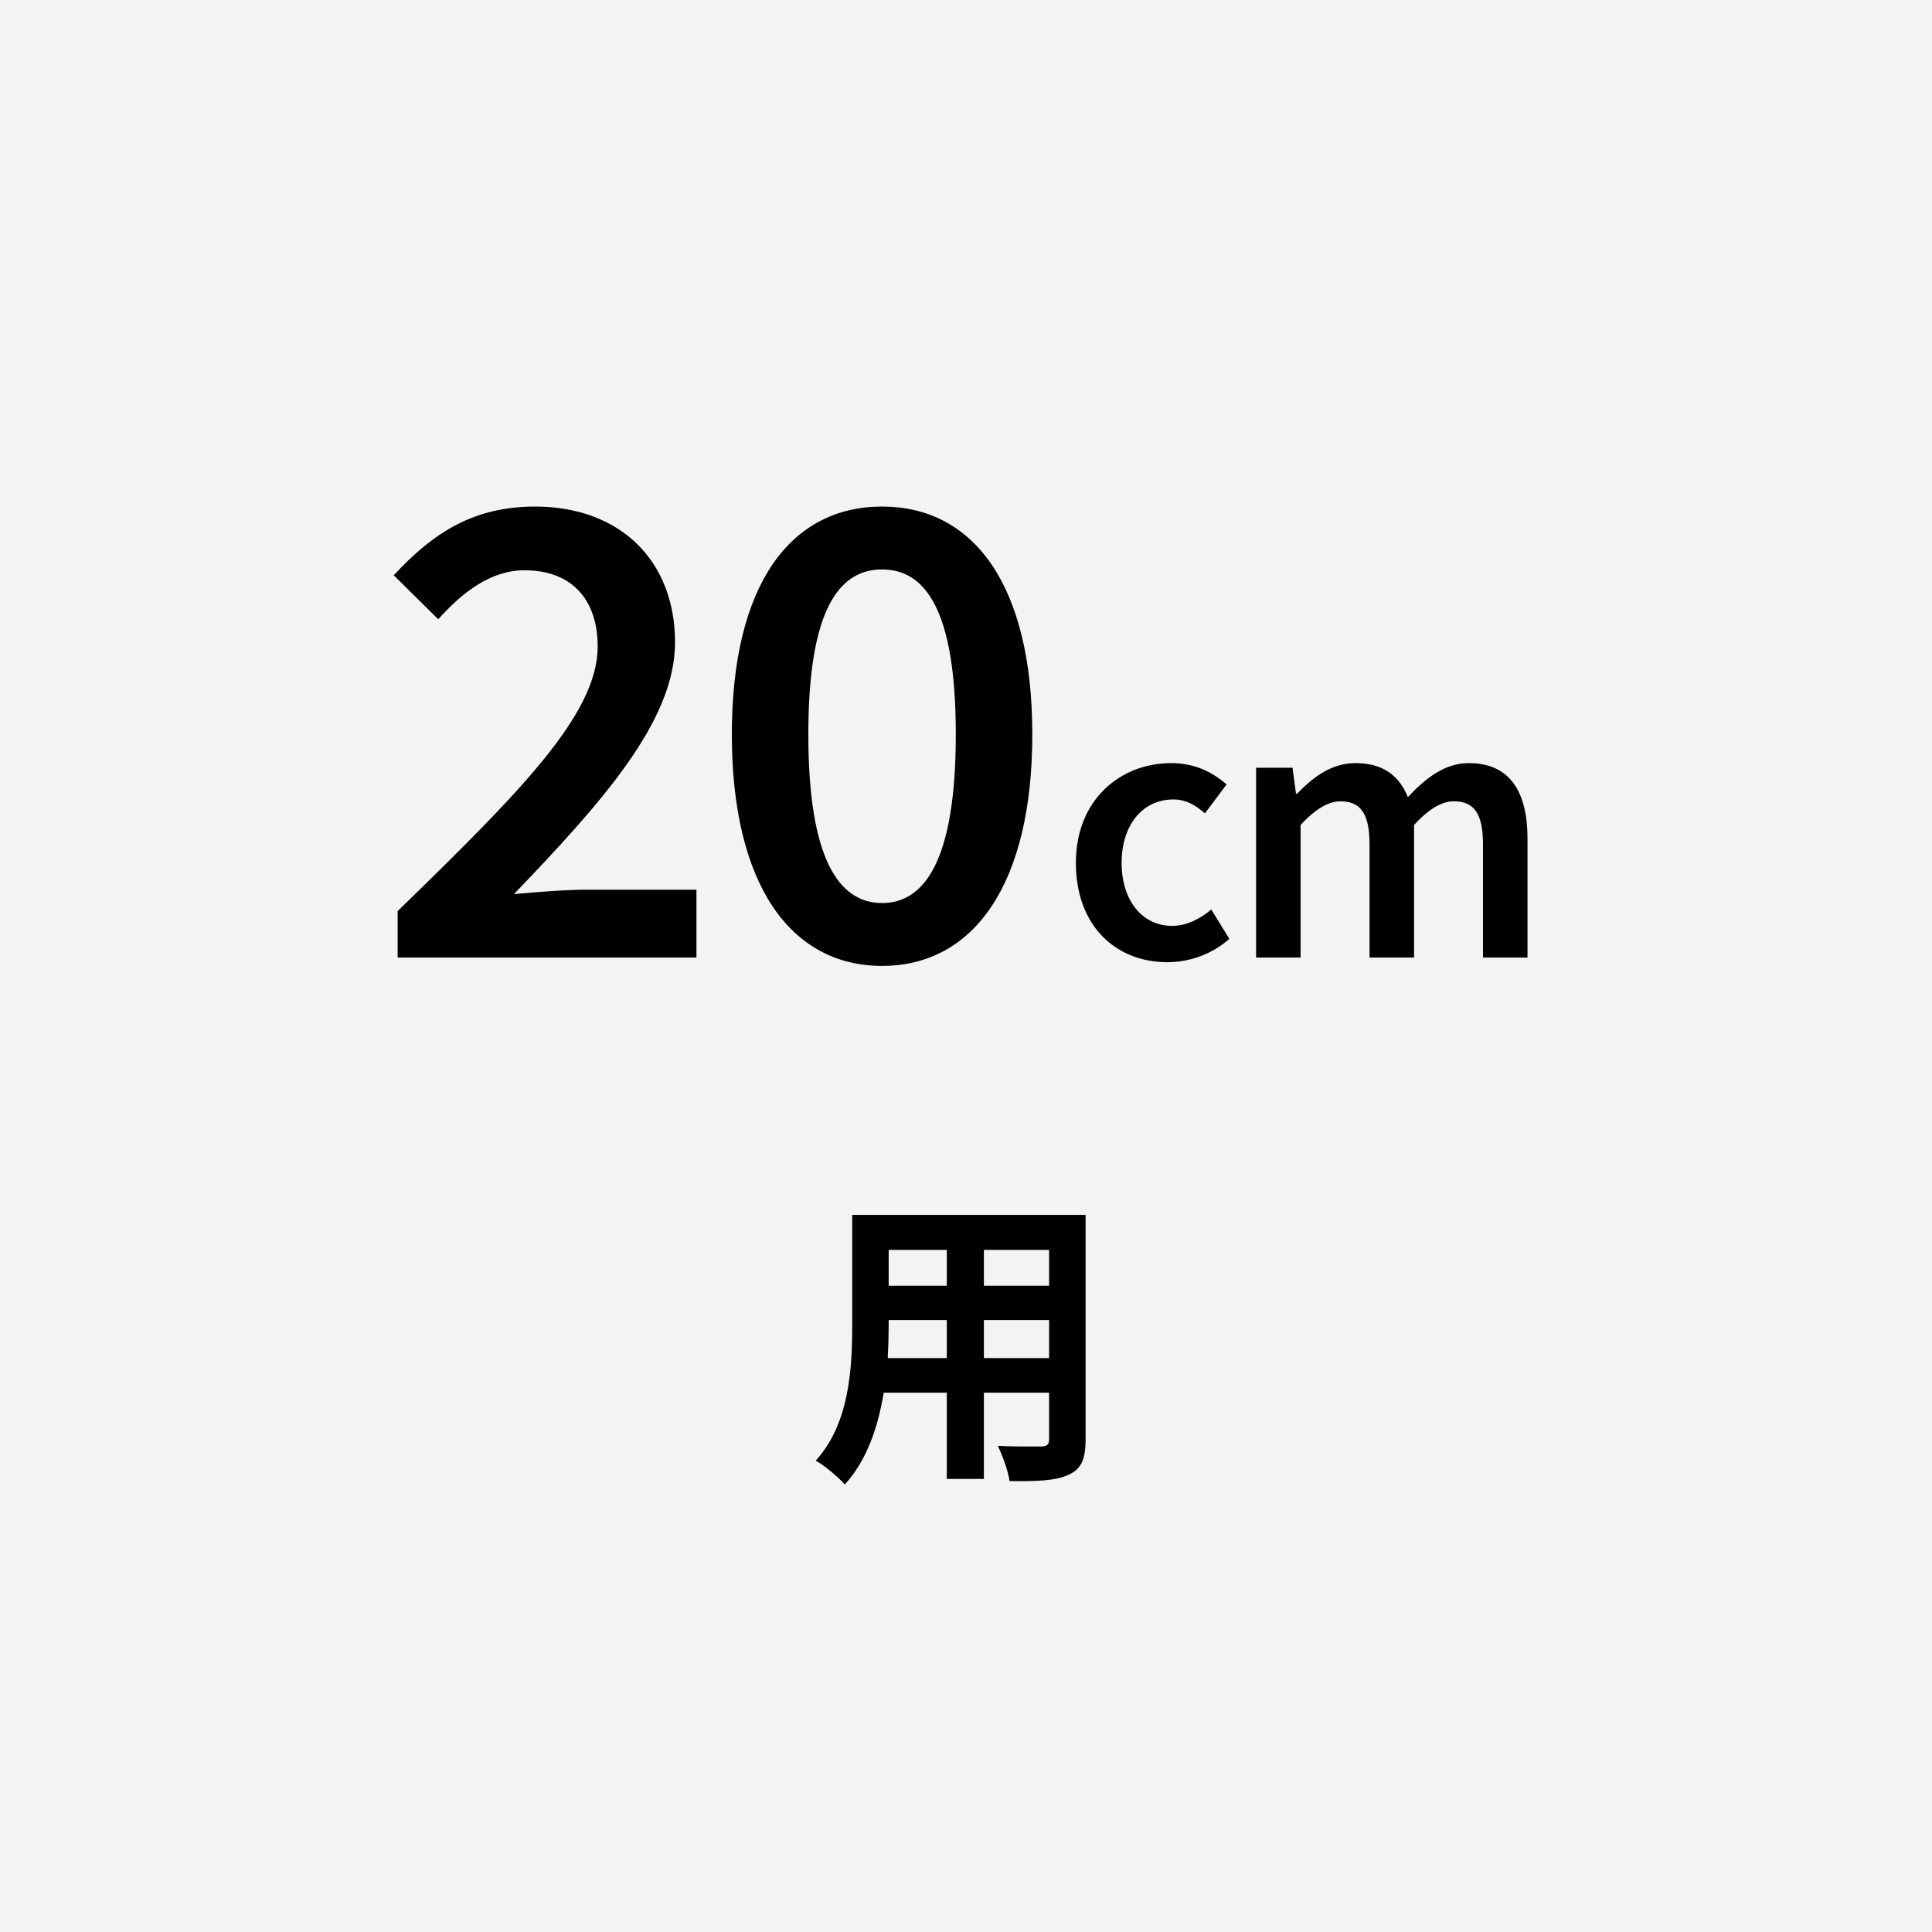 <?xml version="1.0" encoding="UTF-8"?><svg id="ol後_書き出し用_" xmlns="http://www.w3.org/2000/svg" viewBox="0 0 512 512"><defs><style>.cls-1{fill:#000;}.cls-1,.cls-2{stroke-width:0px;}.cls-2{fill:#f3f3f3;}</style></defs><rect class="cls-2" width="512" height="512"/><path class="cls-1" d="M105.381,241.45c32.515-31.63,53.012-52.2,53.012-70.117,0-12.35-6.783-20.202-19.391-20.202-9.069,0-16.589,5.973-22.856,12.977l-11.797-11.649c10.691-11.575,21.456-18.212,37.455-18.212,22.414,0,37.086,14.23,37.086,35.981,0,20.865-19.317,42.321-42.69,66.726,6.193-.59,13.935-1.18,19.686-1.18h28.681v17.99h-79.187v-12.313Z"/><path class="cls-1" d="M193.944,194.632c0-39.63,15.483-60.386,39.814-60.386s39.814,20.866,39.814,60.386c0,39.63-15.483,61.344-39.814,61.344s-39.814-21.714-39.814-61.344ZM253.297,194.632c0-33.179-8.184-43.722-19.539-43.722s-19.539,10.543-19.539,43.722,8.184,44.681,19.539,44.681,19.539-11.502,19.539-44.681Z"/><path class="cls-1" d="M285.118,228.654c0-16.753,11.837-26.419,25.231-26.419,6.39,0,11.06,2.457,14.705,5.652l-5.734,7.66c-2.663-2.335-5.202-3.687-8.356-3.687-8.11,0-13.722,6.717-13.722,16.793,0,10.077,5.53,16.712,13.354,16.712,3.932,0,7.537-1.925,10.404-4.342l4.792,7.783c-4.71,4.178-10.691,6.185-16.425,6.185-13.722,0-24.249-9.666-24.249-26.338Z"/><path class="cls-1" d="M332.876,203.464h9.667l.901,6.861h.328c4.26-4.444,9.134-8.09,15.442-8.09,7.373,0,11.571,3.358,13.886,9.011,4.813-5.12,9.79-9.011,16.18-9.011,10.608,0,15.524,7.291,15.524,19.988v31.54h-11.797v-30.024c0-8.273-2.458-11.387-7.741-11.387-3.195,0-6.636,2.048-10.527,6.267v35.145h-11.797v-30.024c0-8.273-2.458-11.387-7.742-11.387-3.113,0-6.636,2.048-10.527,6.267v35.145h-11.797v-50.3Z"/><path class="cls-1" d="M287.693,381.444c0,5.243-1.147,7.864-4.424,9.339-3.359,1.639-8.356,1.803-15.729,1.721-.328-2.621-1.884-6.8-3.113-9.339,4.588.245,9.995.163,11.47.163,1.557,0,2.13-.491,2.13-1.966v-12.289h-17.286v22.857h-9.831v-22.857h-16.713c-1.475,8.931-4.424,17.941-10.322,24.332-1.557-1.803-5.489-5.161-7.701-6.309,8.93-9.831,9.667-24.413,9.667-35.883v-29.247h61.853v59.478ZM250.909,359.898v-10.077h-15.402v1.475c0,2.622-.082,5.571-.246,8.603h15.648ZM235.507,331.225v9.503h15.402v-9.503h-15.402ZM278.026,331.225h-17.286v9.503h17.286v-9.503ZM278.026,359.898v-10.077h-17.286v10.077h17.286Z"/></svg>